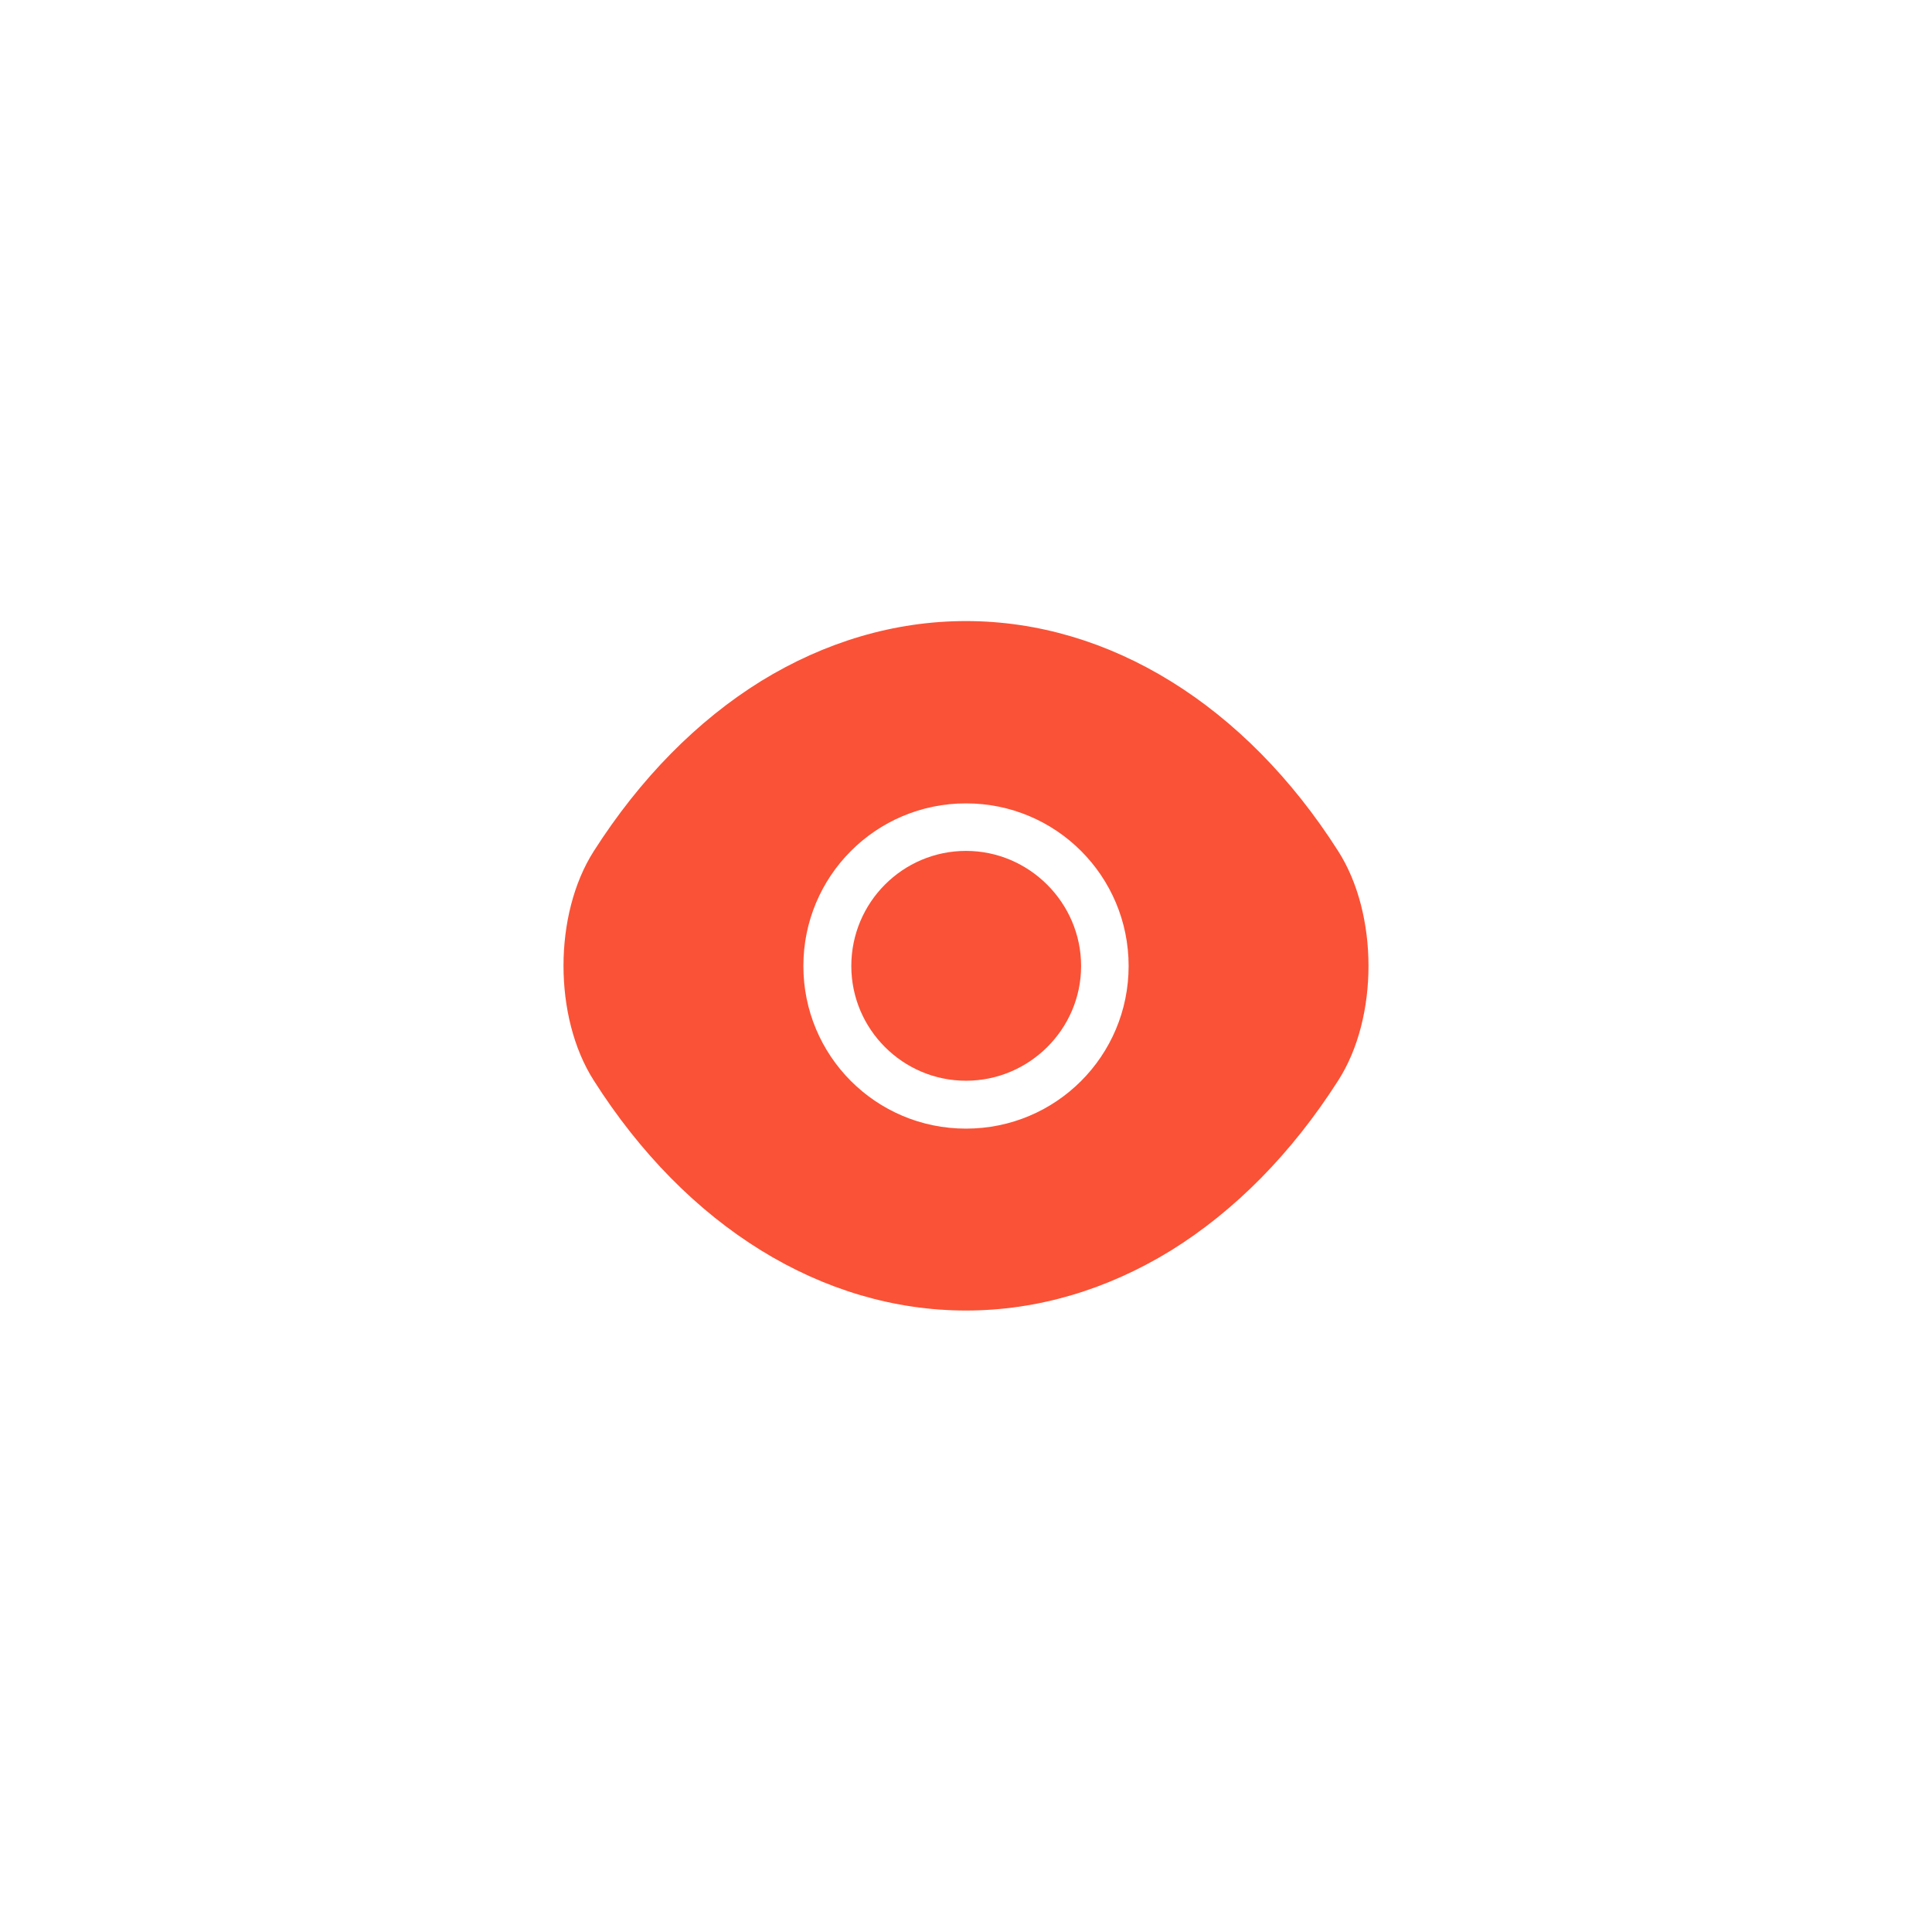<?xml version="1.0" encoding="UTF-8"?> <svg xmlns="http://www.w3.org/2000/svg" width="52" height="52" viewBox="0 0 52 52" fill="none"><path d="M36.021 22.913C33.518 18.98 29.857 16.716 26 16.716C24.072 16.716 22.198 17.279 20.486 18.33C18.774 19.392 17.236 20.941 15.979 22.913C14.896 24.613 14.896 27.376 15.979 29.077C18.482 33.02 22.143 35.273 26 35.273C27.928 35.273 29.803 34.71 31.514 33.659C33.226 32.597 34.764 31.048 36.021 29.077C37.104 27.387 37.104 24.613 36.021 22.913ZM26 30.377C23.573 30.377 21.623 28.416 21.623 26C21.623 23.584 23.573 21.623 26 21.623C28.427 21.623 30.377 23.584 30.377 26C30.377 28.416 28.427 30.377 26 30.377Z" fill="#FA5236"></path><path d="M26 22.902C24.299 22.902 22.913 24.288 22.913 26C22.913 27.701 24.299 29.088 26 29.088C27.701 29.088 29.098 27.701 29.098 26C29.098 24.299 27.701 22.902 26 22.902Z" fill="#FA5236"></path></svg> 